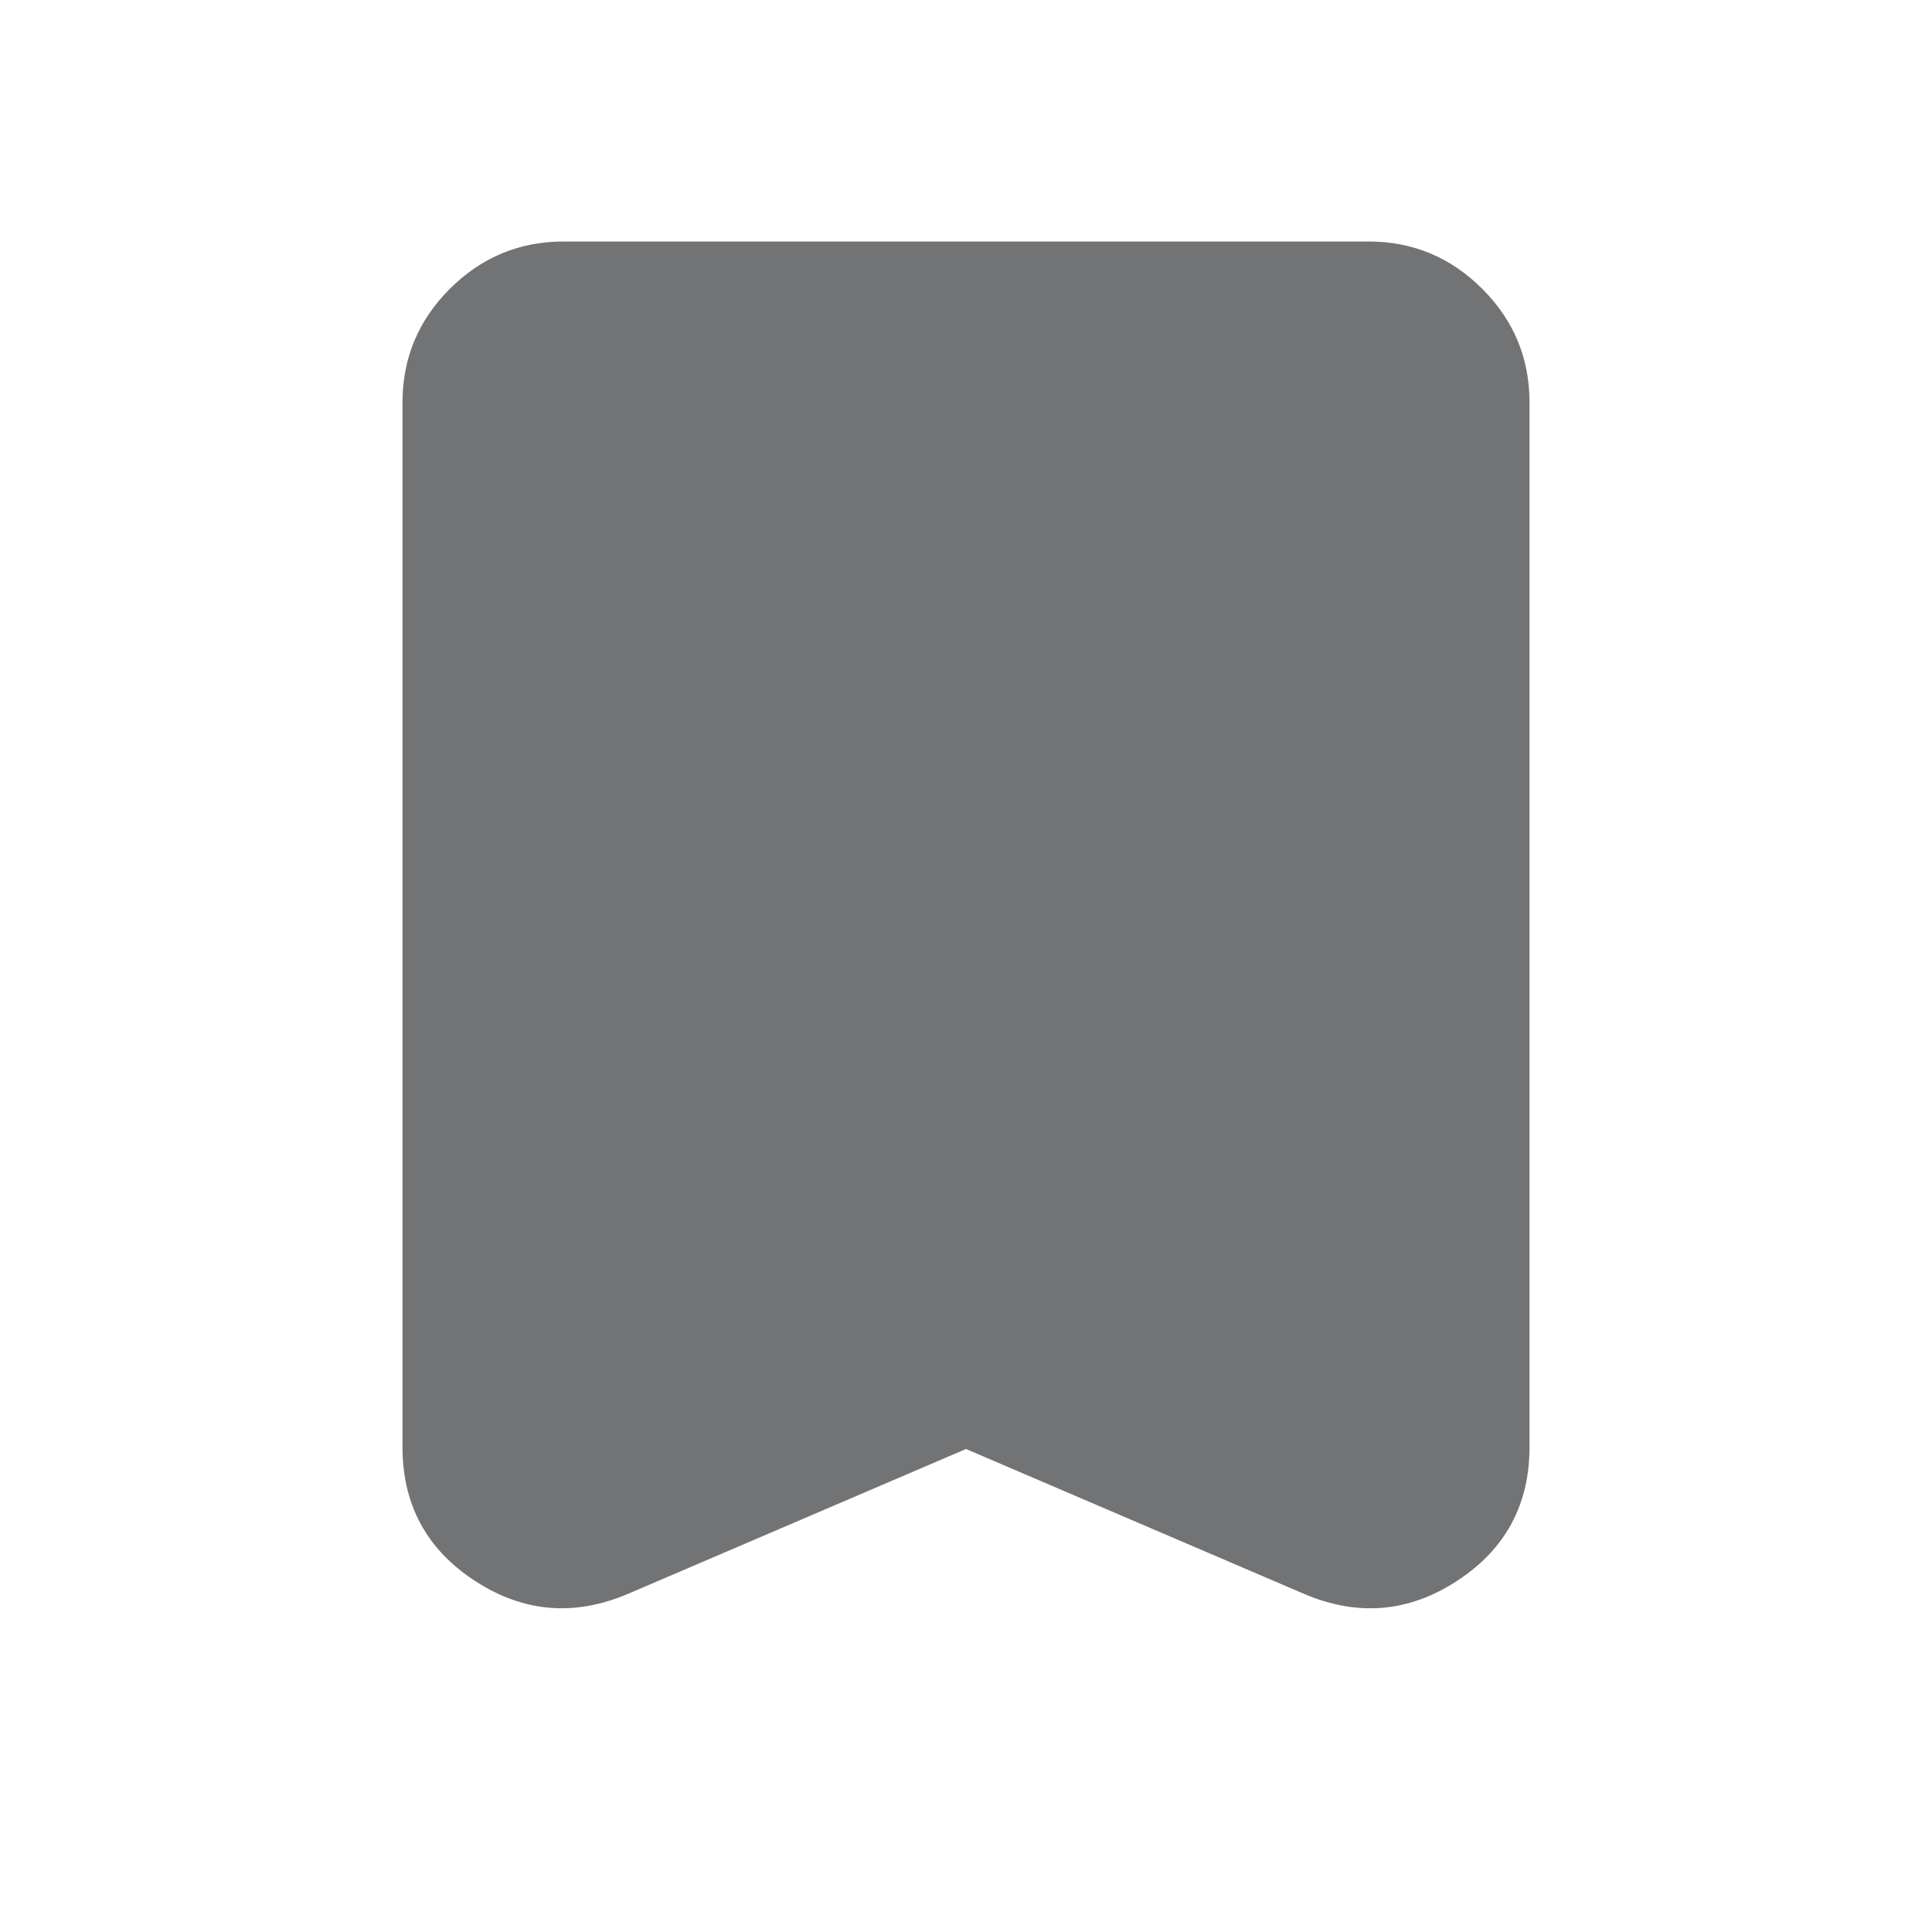 <?xml version="1.0" encoding="UTF-8"?> <svg xmlns="http://www.w3.org/2000/svg" width="40" height="40" viewBox="0 0 40 40" fill="none"><path d="M20 30L13 33C11.889 33.472 10.833 33.382 9.833 32.73C8.833 32.078 8.333 31.154 8.333 29.958V8.333C8.333 7.417 8.66 6.632 9.313 5.98C9.967 5.328 10.751 5.001 11.667 5H28.333C29.25 5 30.035 5.327 30.688 5.98C31.342 6.633 31.668 7.418 31.667 8.333V29.958C31.667 31.153 31.167 32.077 30.167 32.73C29.167 33.383 28.111 33.473 27 33L20 30Z" fill="#14171A" fill-opacity="0.6"></path></svg> 